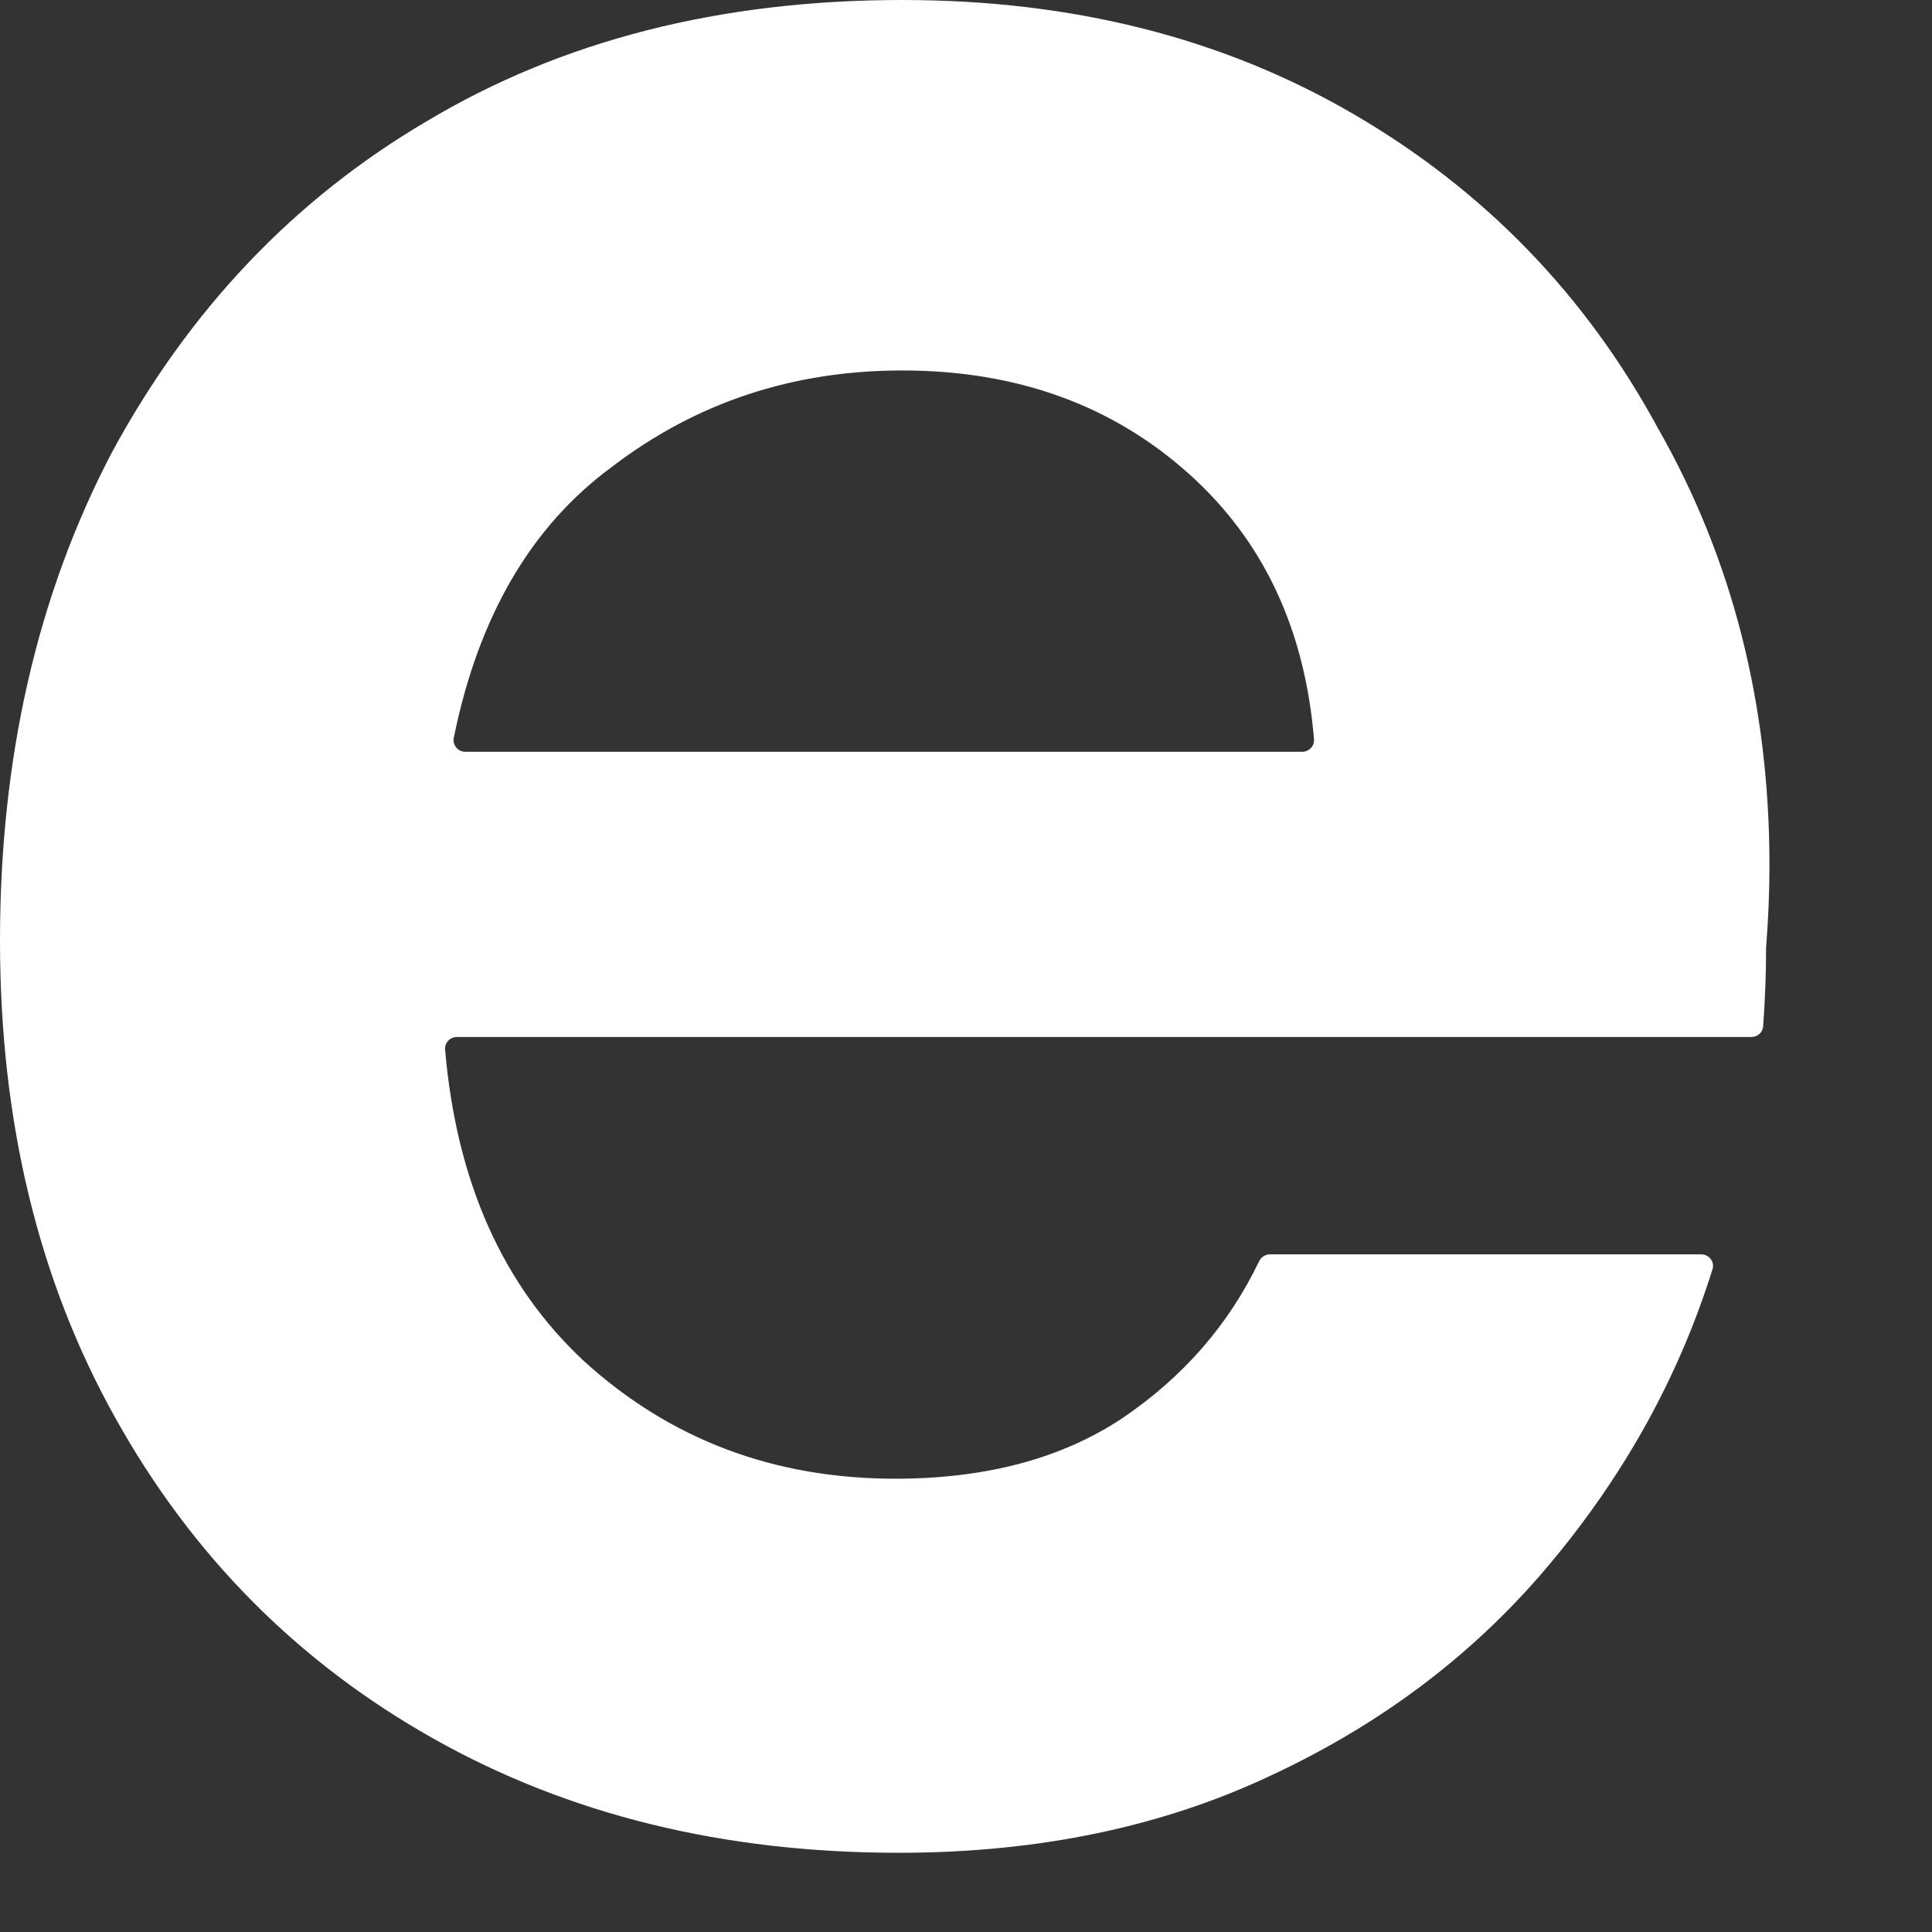 <?xml version="1.0" encoding="utf-8"?>
<svg xmlns="http://www.w3.org/2000/svg" fill="none" height="100%" overflow="visible" preserveAspectRatio="none" style="display: block;" viewBox="0 0 8 8" width="100%">
<rect x="0" y="0" width="8" height="8" fill="#333333" stroke="none"/>
<path d="M3.721 7.672C2.997 7.672 2.356 7.515 1.796 7.2C1.236 6.885 0.796 6.443 0.478 5.872C0.159 5.302 0 4.643 0 3.895C0 3.138 0.154 2.464 0.463 1.874C0.782 1.284 1.216 0.826 1.767 0.502C2.327 0.167 2.983 0 3.736 0C4.441 0 5.063 0.157 5.604 0.472C6.145 0.787 6.565 1.22 6.864 1.771C7.173 2.312 7.327 2.916 7.327 3.585C7.327 3.694 7.322 3.807 7.313 3.925C7.313 4.029 7.309 4.136 7.301 4.248C7.3 4.274 7.278 4.294 7.253 4.294H1.892C1.863 4.294 1.841 4.318 1.843 4.346C1.89 4.892 2.081 5.322 2.418 5.636C2.775 5.961 3.205 6.123 3.707 6.123C4.084 6.123 4.397 6.039 4.648 5.872C4.9 5.701 5.088 5.485 5.214 5.222C5.222 5.205 5.24 5.194 5.259 5.194H7.044C7.077 5.194 7.101 5.225 7.091 5.256C6.954 5.694 6.733 6.096 6.429 6.462C6.12 6.836 5.734 7.131 5.271 7.348C4.817 7.564 4.301 7.672 3.721 7.672ZM3.736 1.534C3.282 1.534 2.882 1.667 2.534 1.933C2.199 2.179 1.981 2.553 1.879 3.055C1.873 3.085 1.896 3.113 1.927 3.113H5.392C5.421 3.113 5.443 3.089 5.441 3.061C5.403 2.603 5.23 2.237 4.923 1.962C4.605 1.677 4.209 1.534 3.736 1.534Z" fill="white" id="deel."/>
</svg>